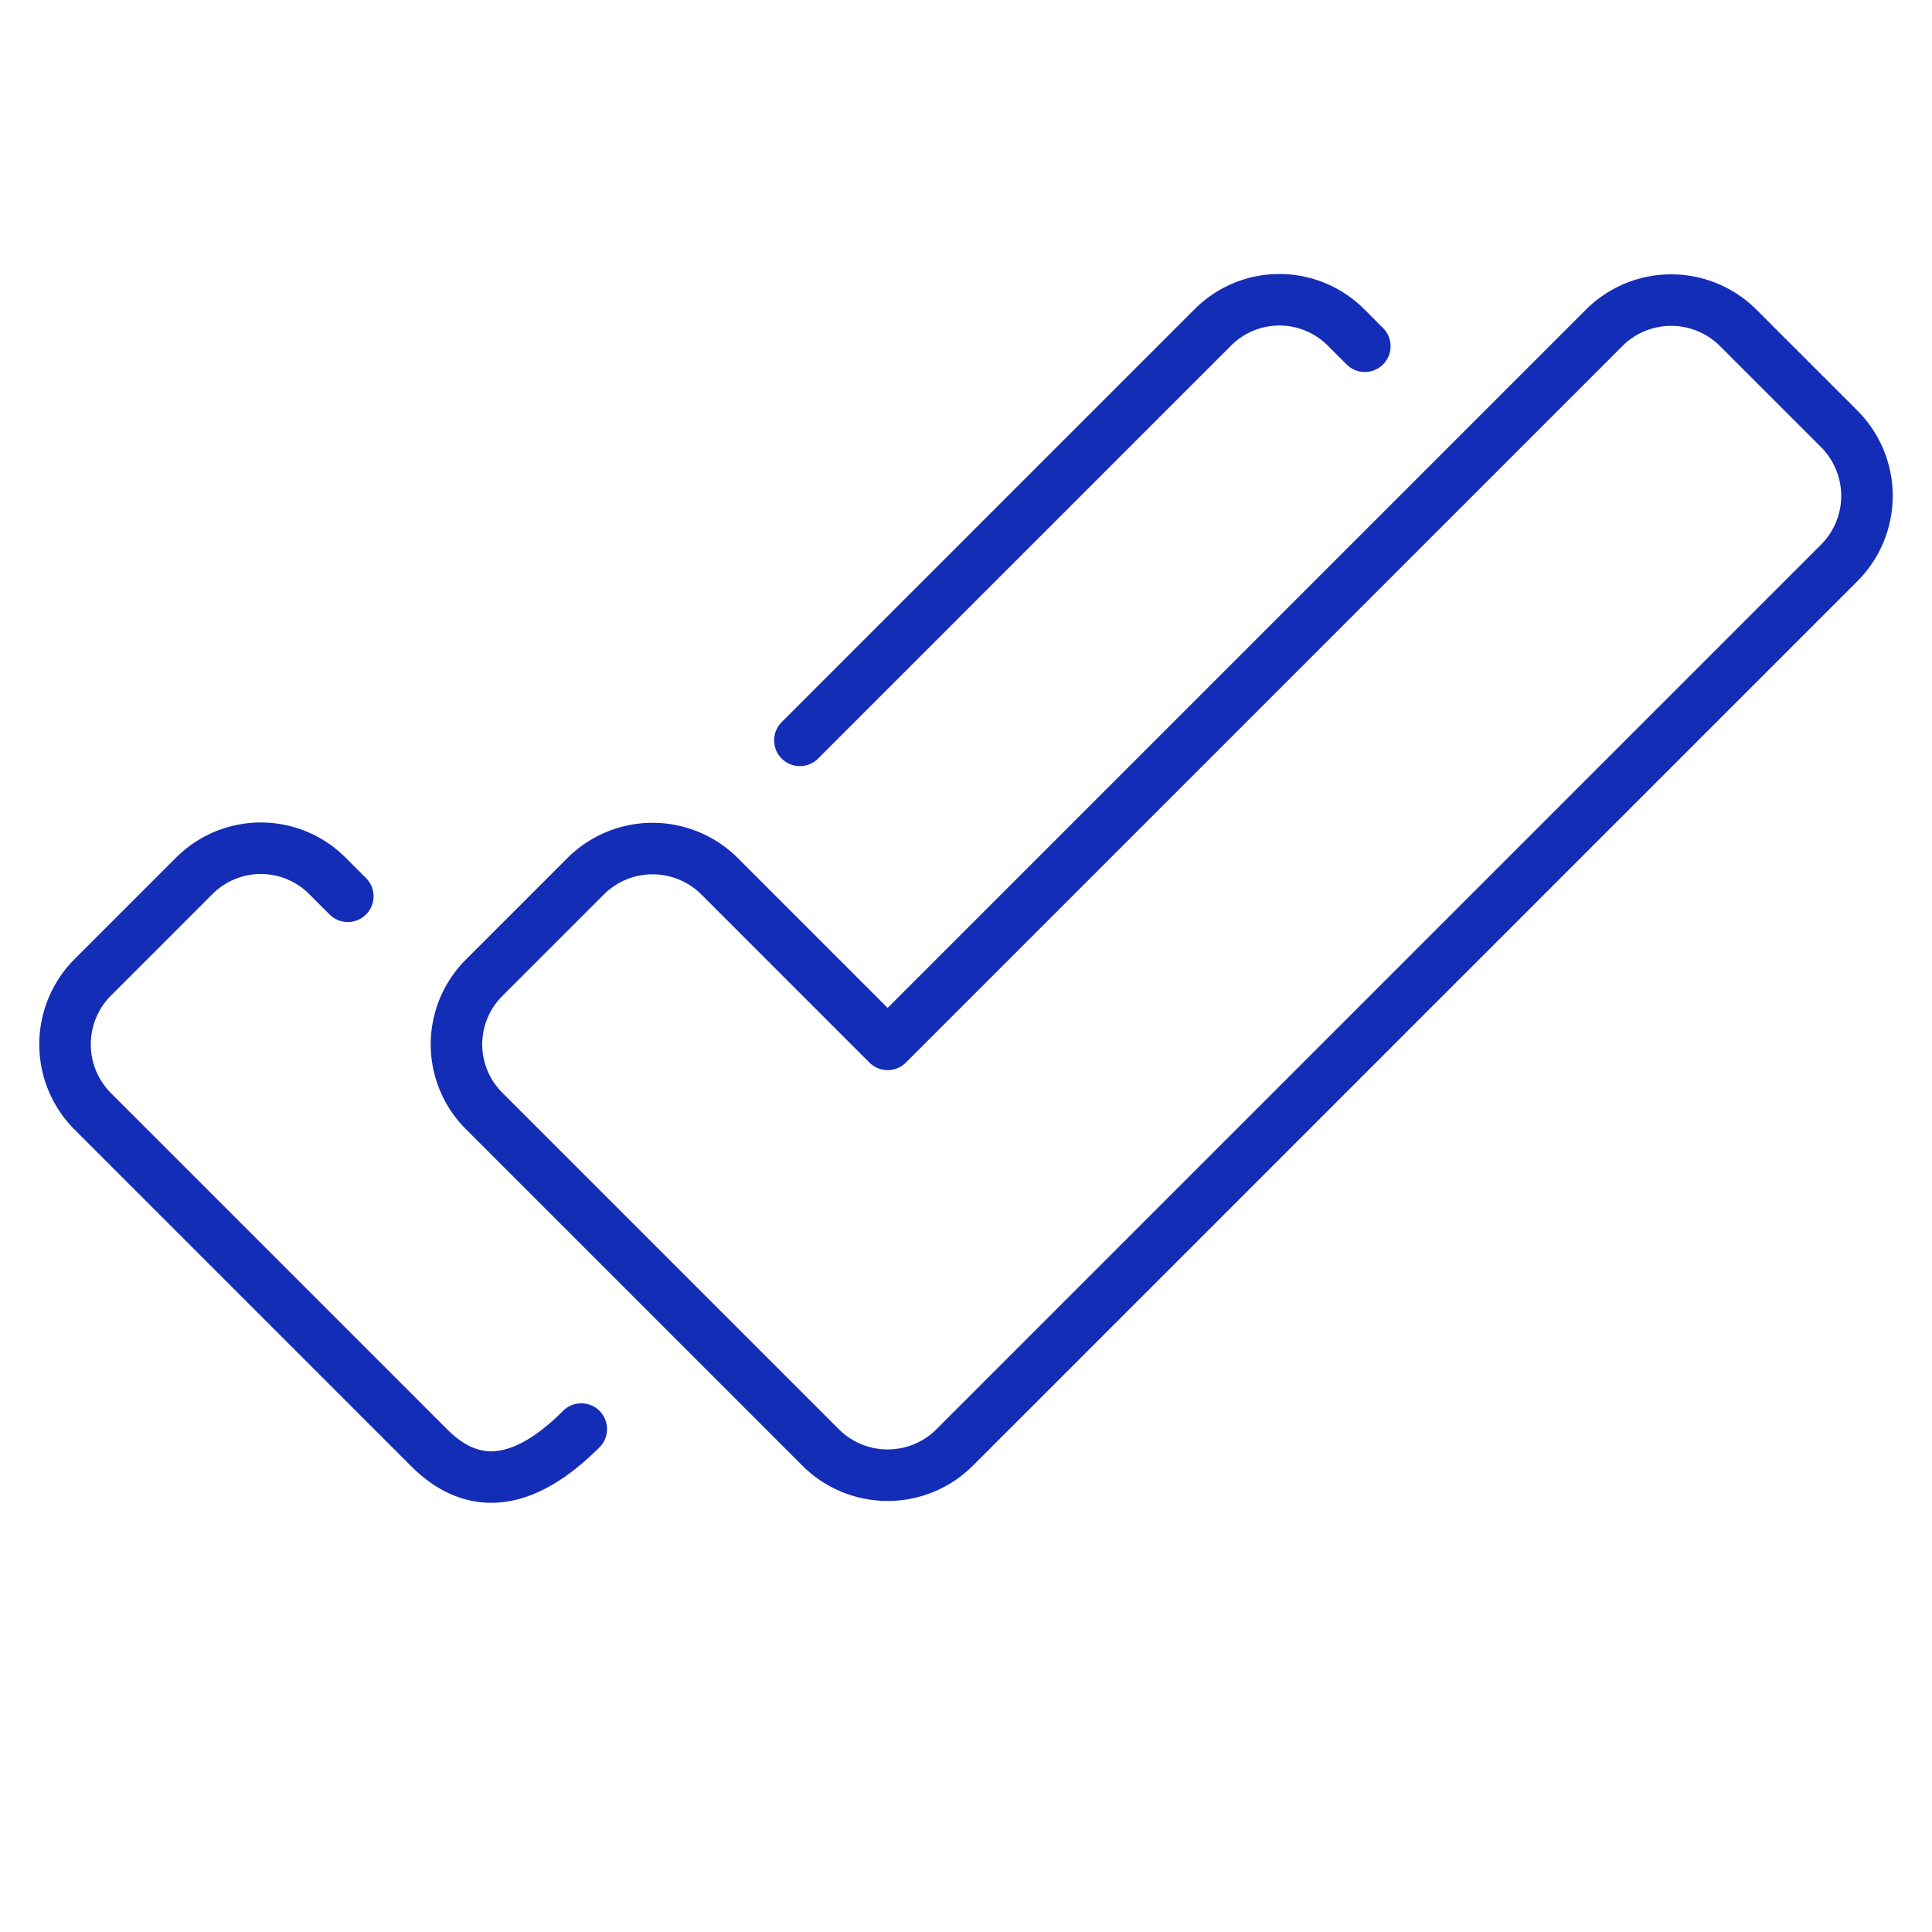 <?xml version="1.0" encoding="UTF-8"?>
<svg xmlns="http://www.w3.org/2000/svg" viewBox="-4 -4 300 300" id="Check-Double--Streamline-Ultimate" height="300" width="300">
  <desc>
    Check Double Streamline Icon: https://streamlinehq.com
  </desc>
  <g>
    <path d="M86.992 132.008a14.722 14.722 0 0 1 20.683 0L133.833 158.167l111.325 -111.325a14.722 14.722 0 0 1 20.683 0l15.817 15.817a14.722 14.722 0 0 1 0 20.683l-137.483 137.483a14.722 14.722 0 0 1 -20.683 0l-52.317 -52.317a14.6 14.6 0 0 1 0 -20.683Z" fill="none" stroke="#142db6" stroke-linecap="round" stroke-linejoin="round" stroke-width="8"></path>
    <g>
      <path d="m50.005 135.172 -3.163 -3.163a14.6 14.6 0 0 0 -20.683 0l-15.817 15.817a14.722 14.722 0 0 0 0 20.683l52.317 52.317c5.718 5.718 13.383 7.3 23.603 -2.92" fill="none" stroke="#142db6" stroke-linecap="round" stroke-linejoin="round" stroke-width="8"></path>
      <path d="m207.928 49.762 -2.92 -2.92a14.6 14.6 0 0 0 -20.683 0L120.207 110.96" fill="none" stroke="#142db6" stroke-linecap="round" stroke-linejoin="round" stroke-width="8"></path>
    </g>
  </g>
</svg>
